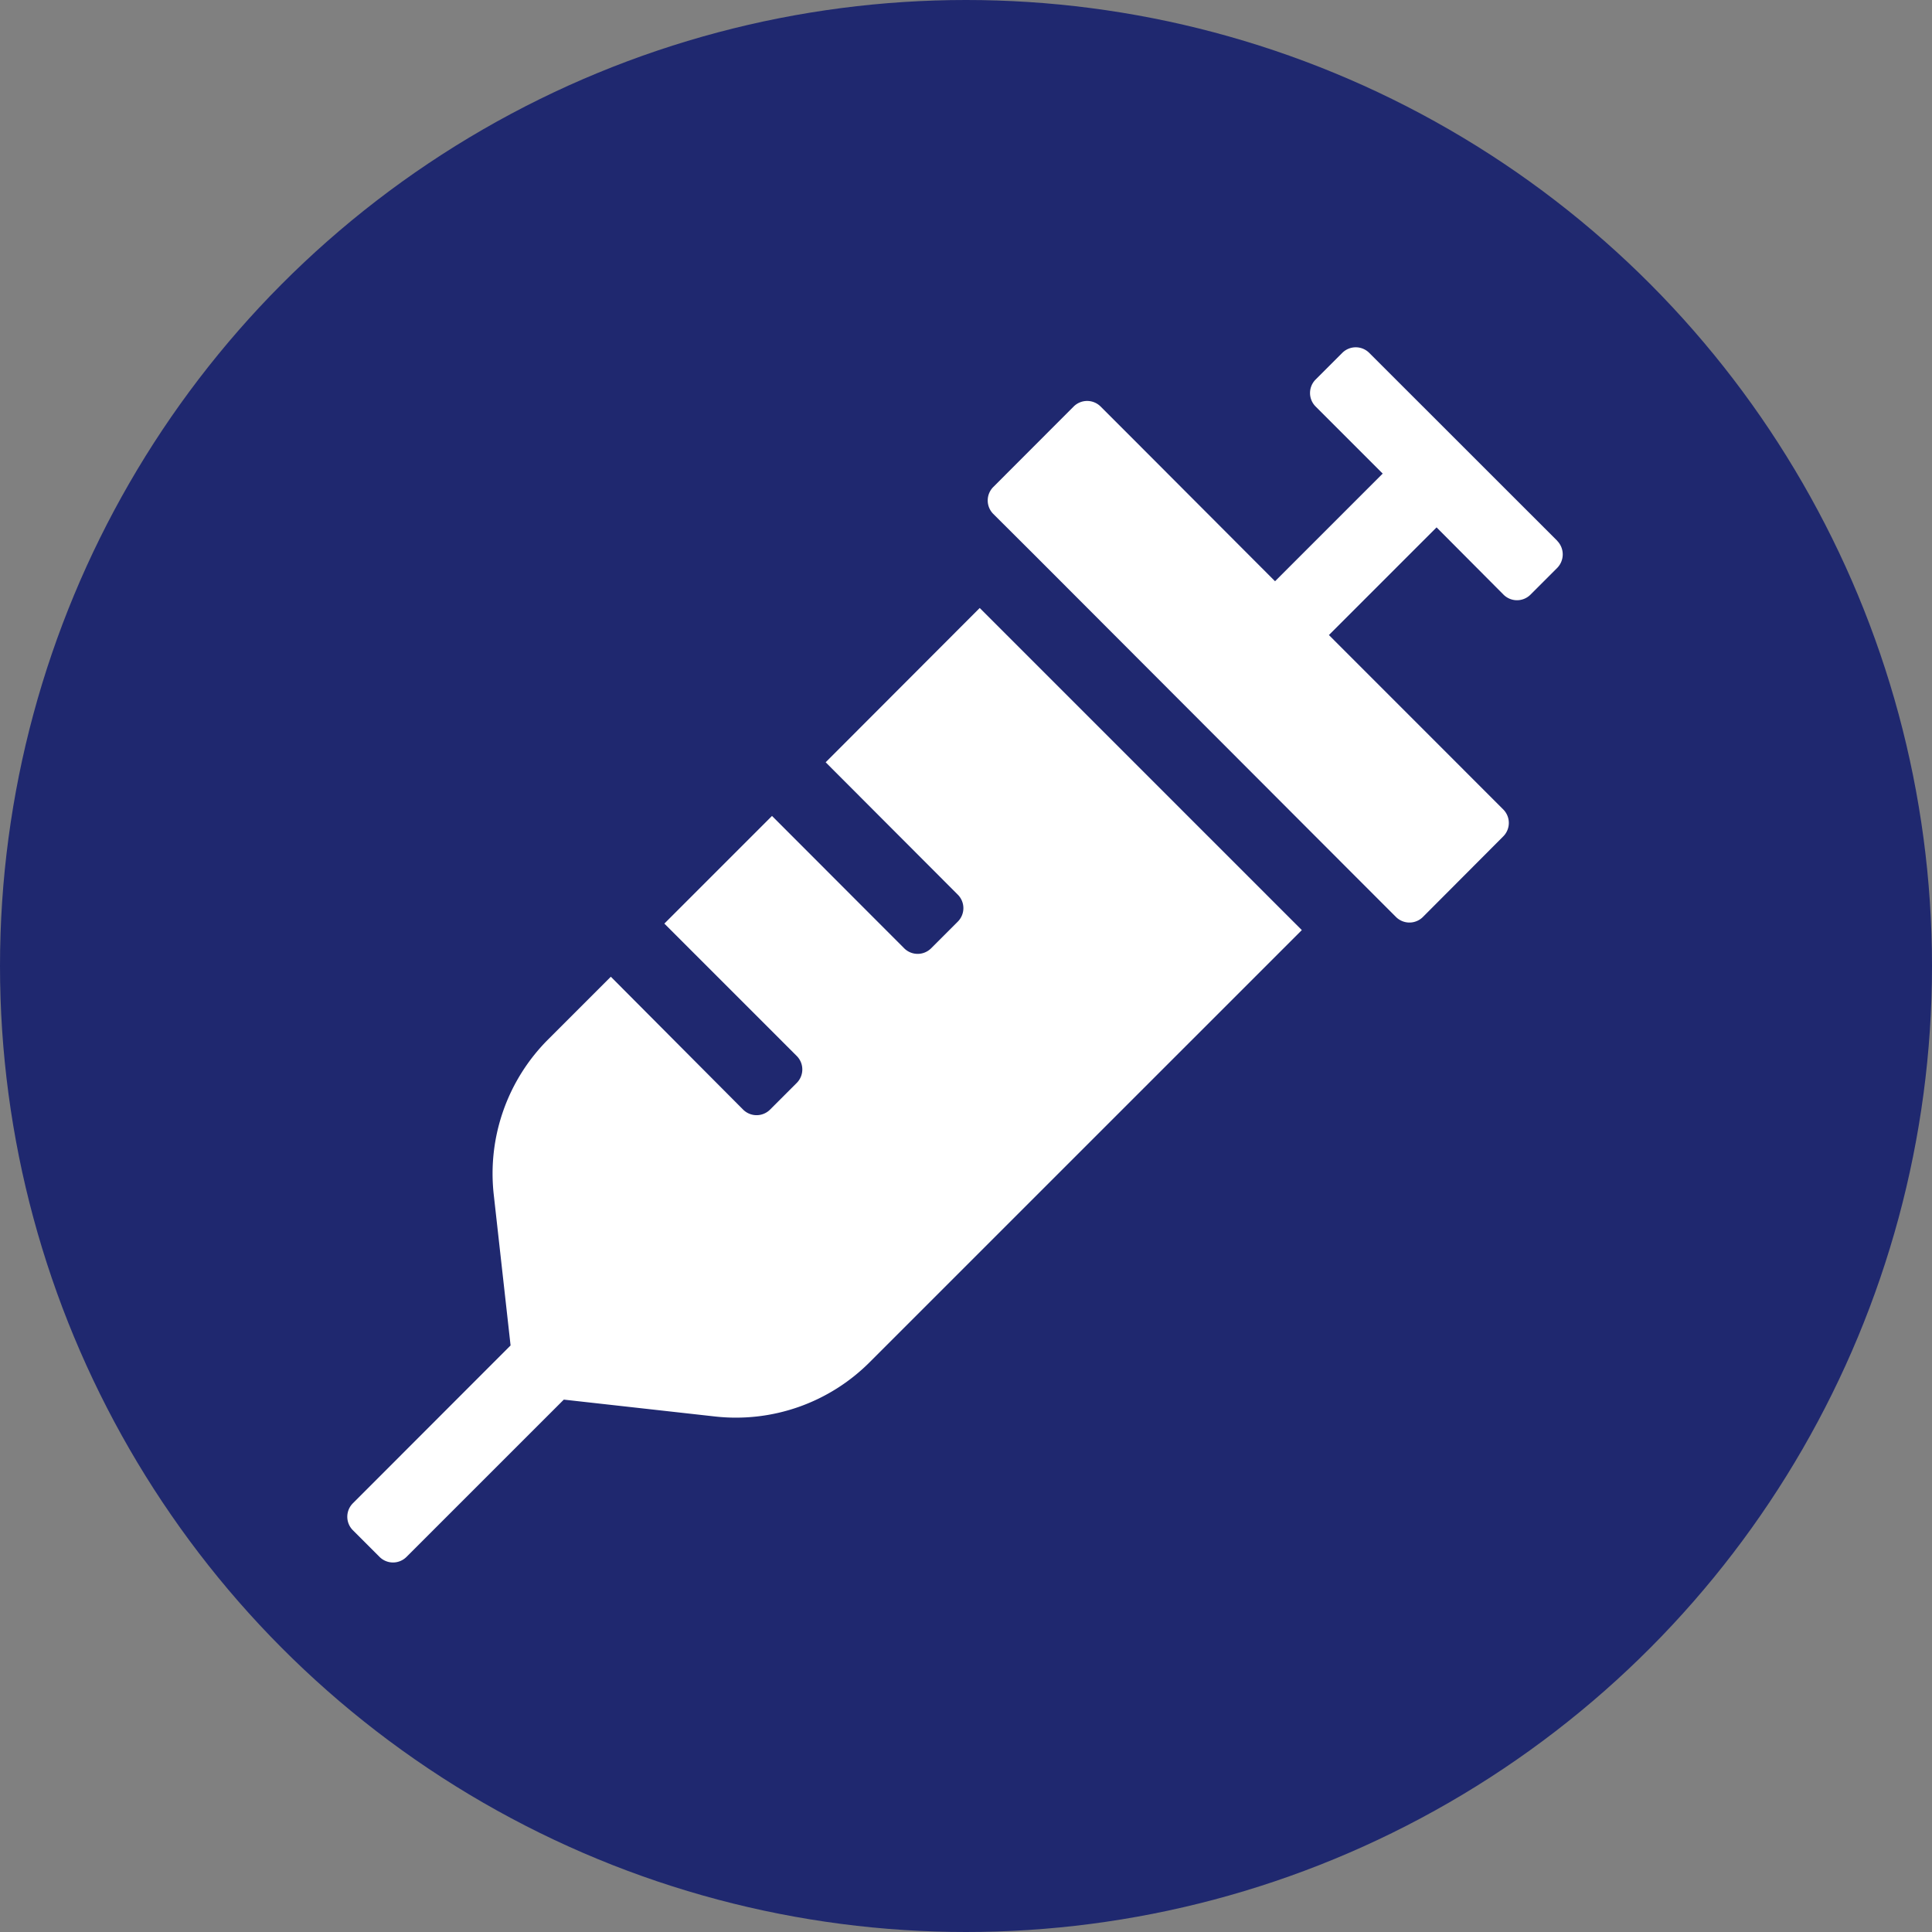 <svg id="グループ_1204" data-name="グループ 1204" xmlns="http://www.w3.org/2000/svg" width="55.632" height="55.632" viewBox="0 0 55.632 55.632">
  <rect x="0" y="0" width="55.632" height="55.632" fill="#808080" stroke="none"/>
  <circle id="楕円形_251" data-name="楕円形 251" cx="27.816" cy="27.816" r="27.816" fill="#1f286f"/>
  <path id="syringe-solid" d="M13.75,11.925l3.807,3.814a.549.549,0,0,1,0,.772l-.772.772a.549.549,0,0,1-.772,0L12.205,13.47l-3.1,3.1,3.814,3.814a.549.549,0,0,1,0,.772l-.772.772a.549.549,0,0,1-.772,0L7.564,18.1l-1.8,1.8a5.461,5.461,0,0,0-1.572,4.47l.485,4.347L.134,33.264a.549.549,0,0,0,0,.772l.772.772a.549.549,0,0,0,.772,0L6.21,30.277l4.347.485a5.442,5.442,0,0,0,4.47-1.572L27.461,16.757,18.186,7.482,13.75,11.925ZM34.816,5.547,29.4.134a.549.549,0,0,0-.772,0l-.772.772a.549.549,0,0,0,0,.772l1.934,1.934-3.1,3.1L22.827,2.841,21.665,1.679a.549.549,0,0,0-.772,0L18.575,4a.549.549,0,0,0,0,.772L19.737,5.93l9.275,9.289,1.162,1.162a.549.549,0,0,0,.772,0l2.317-2.324a.549.549,0,0,0,0-.772L28.241,8.261l3.1-3.1L33.271,7.1a.549.549,0,0,0,.772,0l.772-.772a.557.557,0,0,0,0-.779Z" transform="translate(10.025 10.025)" fill="#fff"/>
</svg>
